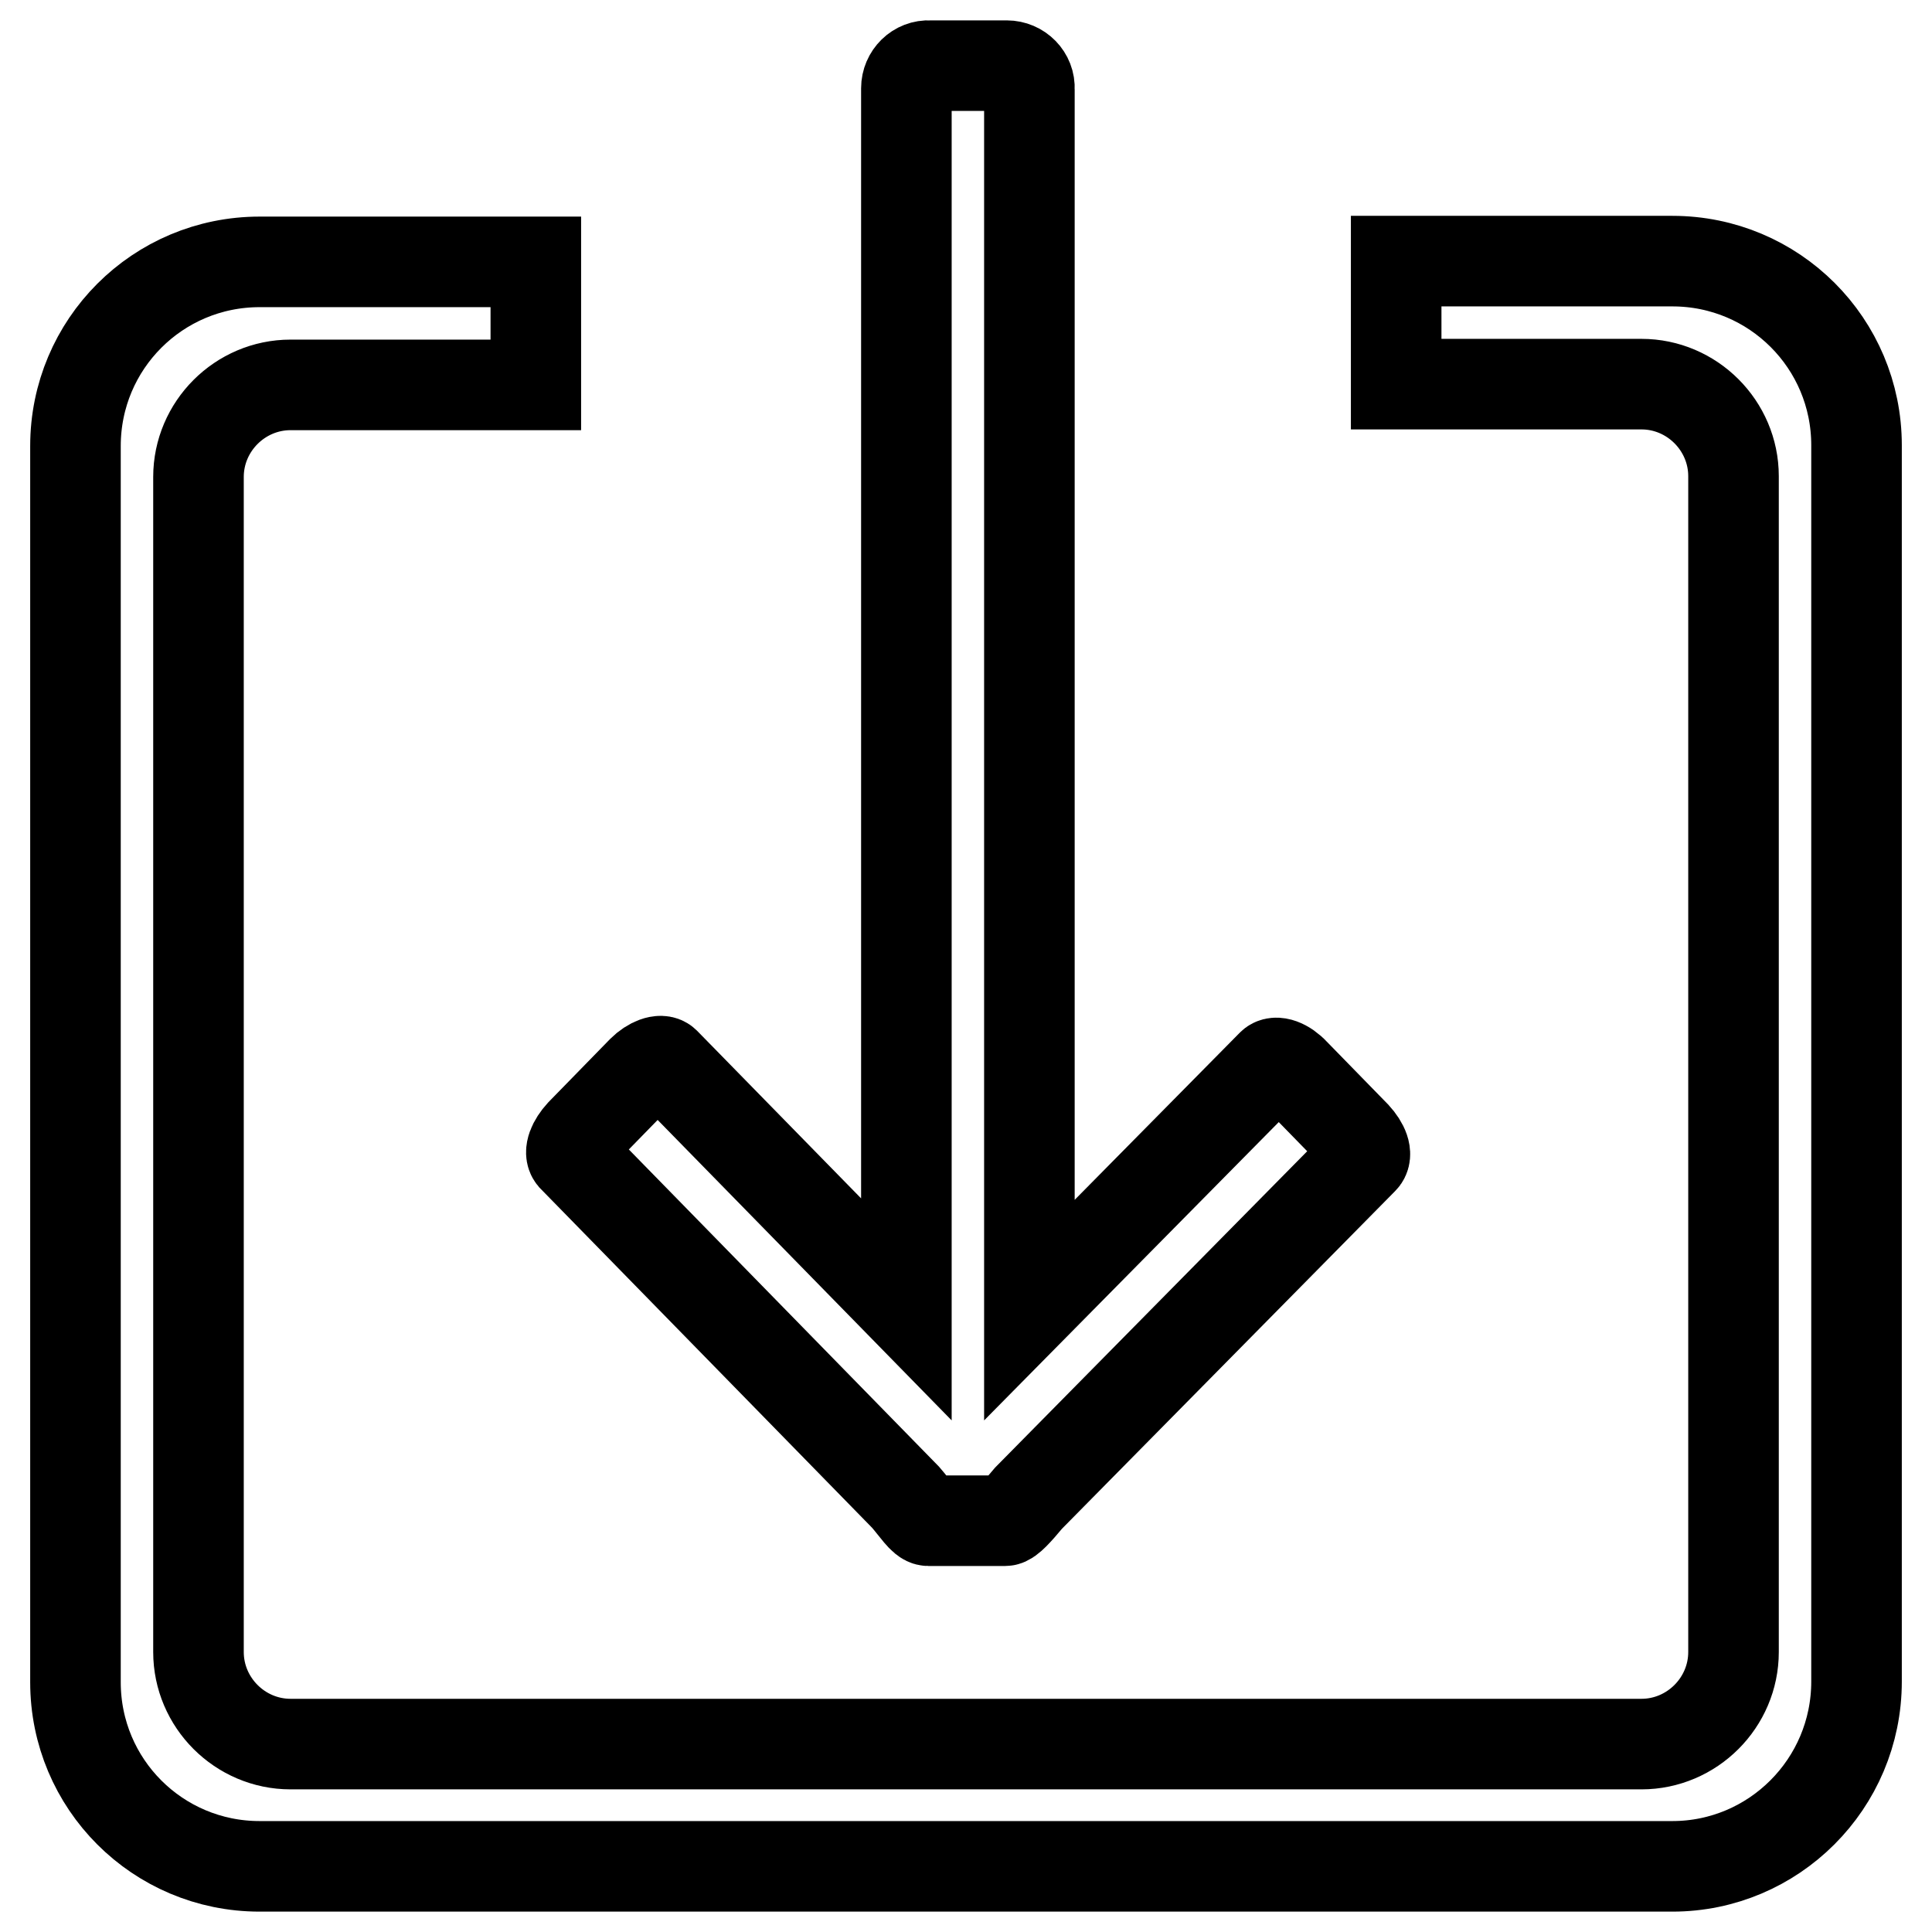 <?xml version="1.0" encoding="utf-8"?>
<!-- Svg Vector Icons : http://www.onlinewebfonts.com/icon -->
<!DOCTYPE svg PUBLIC "-//W3C//DTD SVG 1.1//EN" "http://www.w3.org/Graphics/SVG/1.1/DTD/svg11.dtd">
<svg version="1.1" xmlns="http://www.w3.org/2000/svg" xmlns:xlink="http://www.w3.org/1999/xlink" x="0px" y="0px" viewBox="0 0 256 256" enable-background="new 0 0 256 256" xml:space="preserve">
<g><g><path stroke-width="12" fill-opacity="0" stroke="#000000"  d="M221.6,247.3H34.4c-13.5,0-24.4-10.9-24.4-24.4V59.1c0-13.5,10.9-24.4,24.4-24.4H71v16.3H38.5c-6.7,0-12.2,5.5-12.2,12.2v155.7c0,6.7,5.5,12.2,12.2,12.2h179c6.7,0,12.2-5.5,12.2-12.2V63.1c0-6.7-5.5-12.2-12.2-12.2H185V34.6h36.6c13.5,0,24.4,10.9,24.4,24.4v163.8C246,236.4,235,247.3,221.6,247.3L221.6,247.3L221.6,247.3z M85.1,141.9c1.1-1.1,2.5-1.6,3-1.1l32,32.7V11.7c0-1.7,1.4-3.1,3.1-3l10.2,0c1.7,0,3.1,1.4,3,3.1v161.8l32.1-32.5c0.5-0.6,1.9-0.1,3,1.1l8.1,8.3c1.1,1.2,1.6,2.5,1,3.1l-44.3,44.9v0c-1.5,1.8-2.6,3-3.1,3l-10.2,0c-0.7,0-1.7-1.6-3-3.1v0l-44.1-45.1c-0.5-0.6,0-1.9,1.1-3.1L85.1,141.9L85.1,141.9L85.1,141.9z"/></g></g>
</svg>